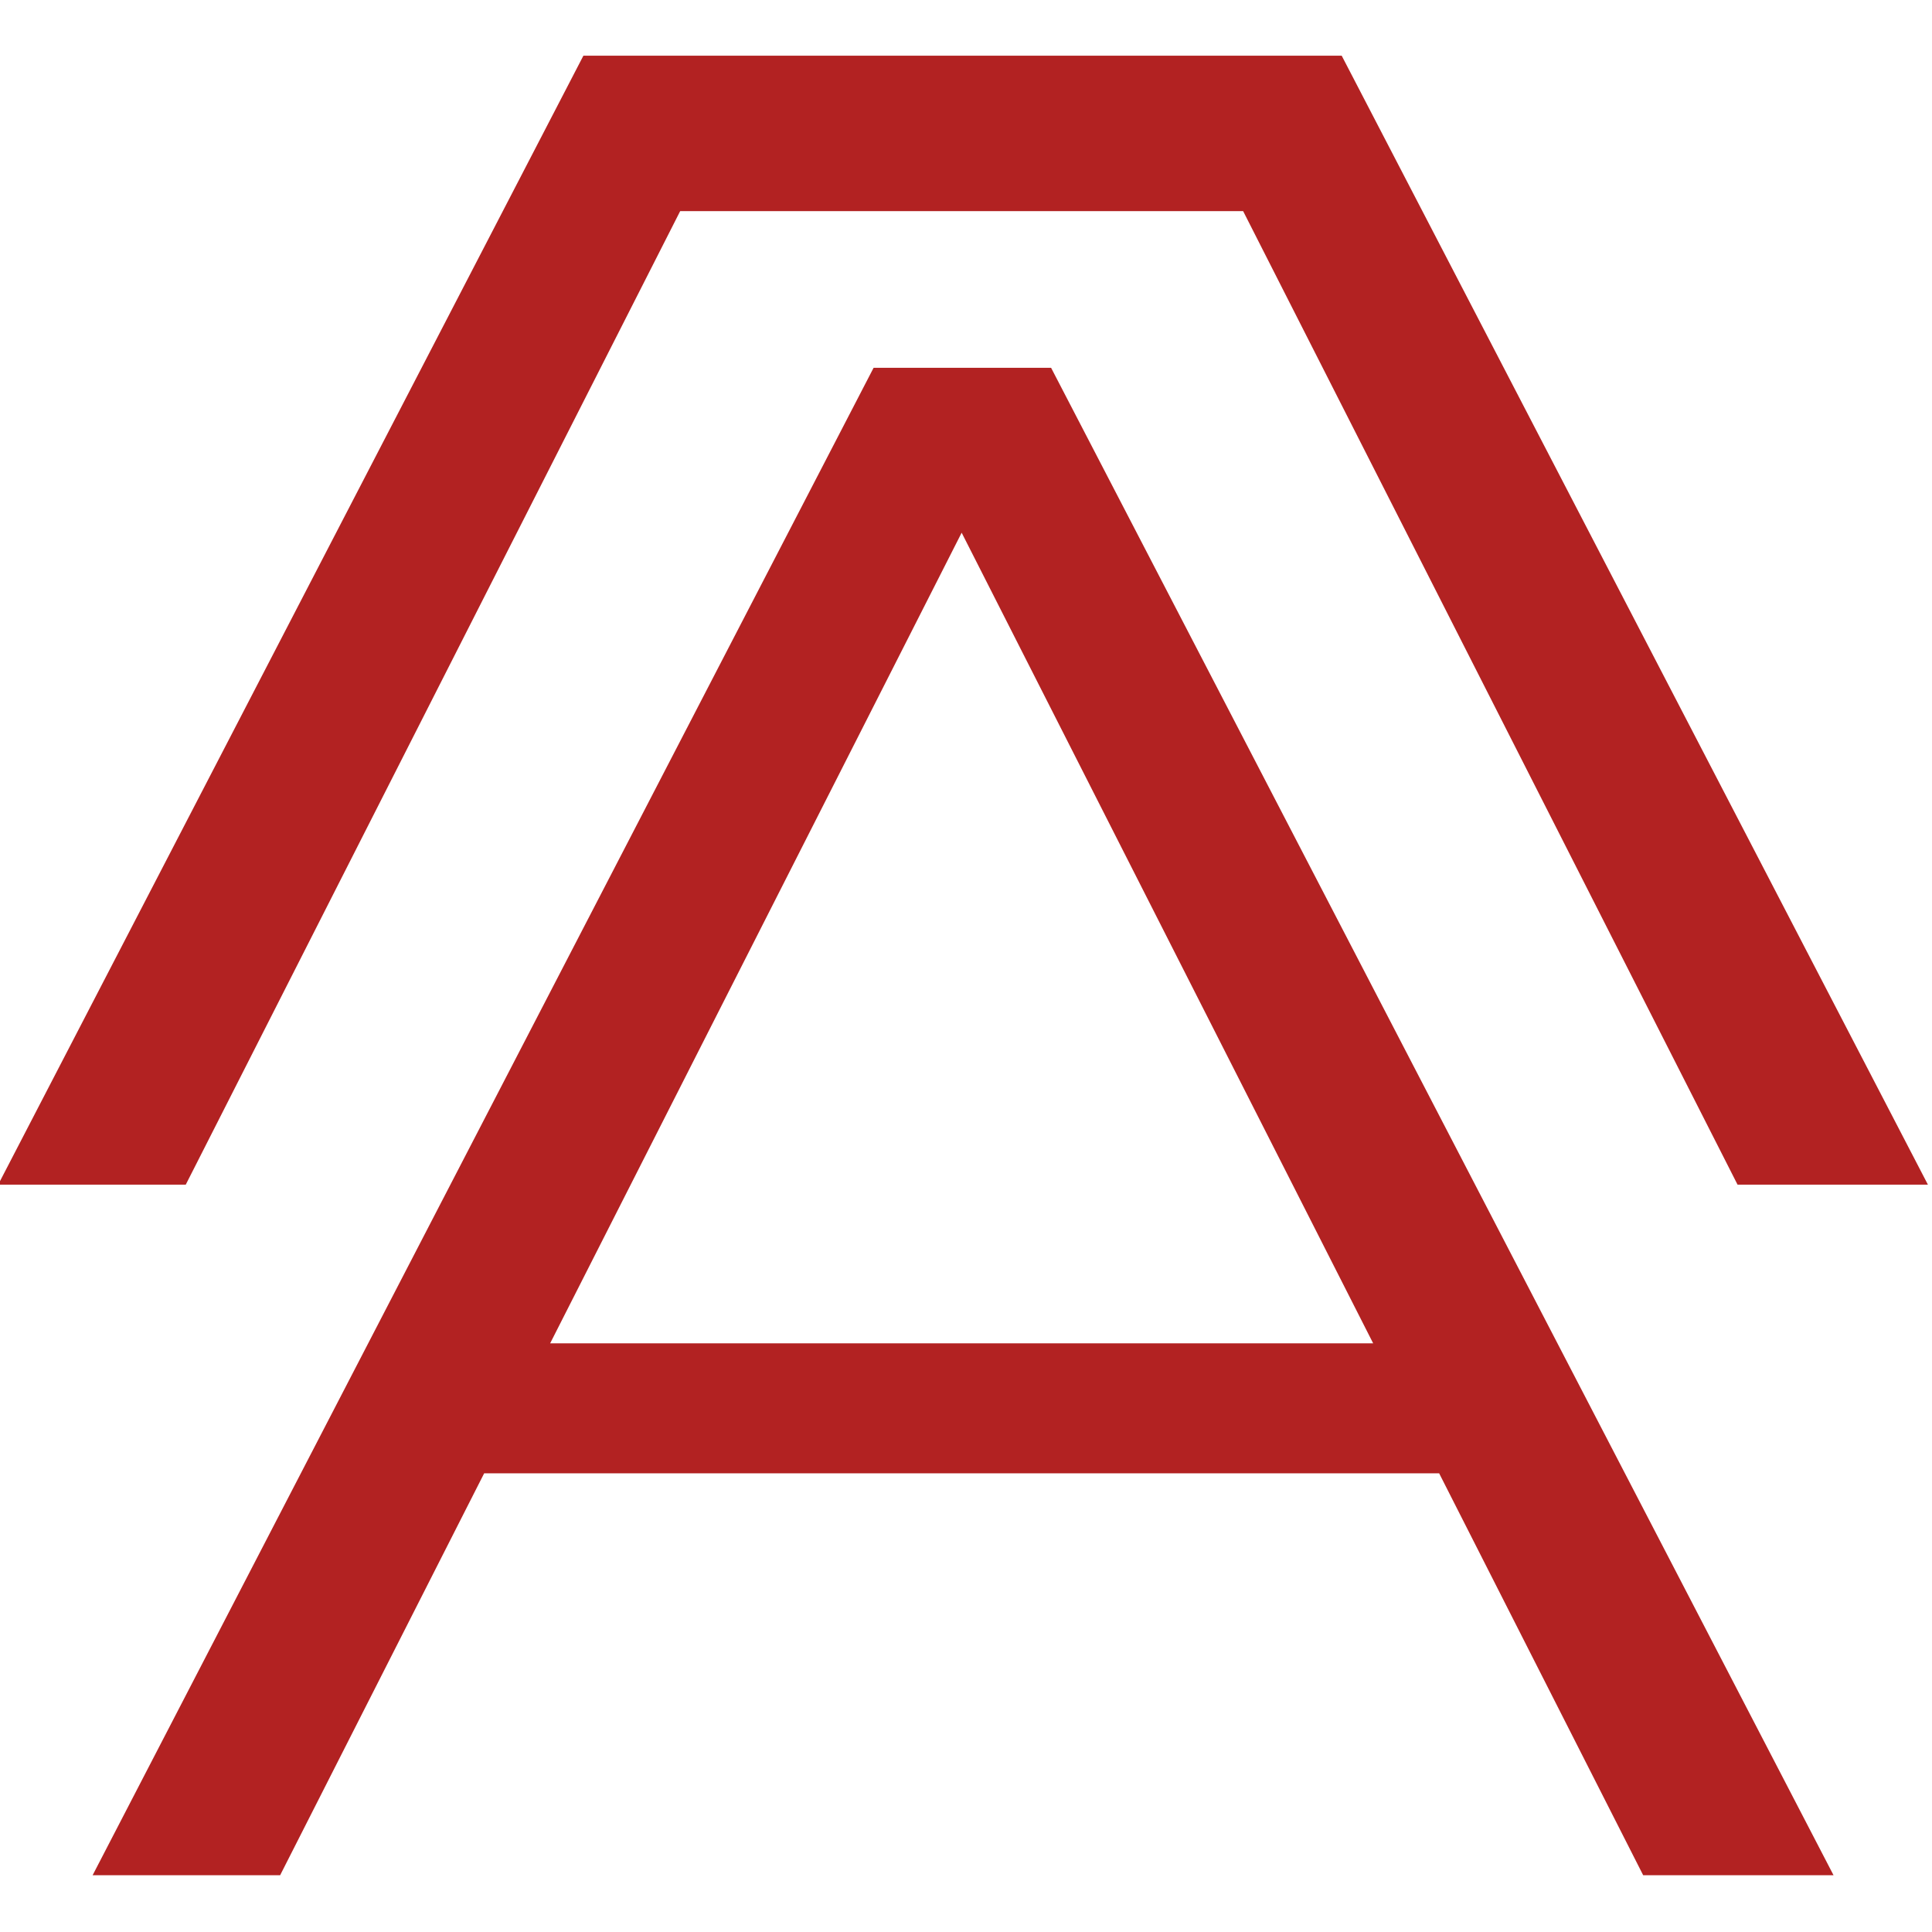 <svg xmlns="http://www.w3.org/2000/svg" version="1.1" xmlns:xlink="http://www.w3.org/1999/xlink" width="701" height="701"><svg viewBox="0 0 701 701" version="1.1" xmlns="http://www.w3.org/2000/svg" xmlns:xlink="http://www.w3.org/1999/xlink" xml:space="preserve" xmlns:serif="http://www.serif.com/" style="fill-rule:evenodd;clip-rule:evenodd;stroke-linejoin:round;stroke-miterlimit:2;">
    <g transform="matrix(1,0,0,1,-11387.7,-2313.64)">
        <g id="SvgjsG1009" transform="matrix(1,0,0,1,-0.648,0)">
            <rect x="10752.6" y="0" width="2480.32" height="3507.87" style="fill:none;"></rect>
            <g transform="matrix(2.953,0,0,2.953,-13638.9,-2720.23)">
                <g transform="matrix(1,0,0,1,0.648,-444.367)">
                    <path d="M8558.12,2174.97L8497.37,2294.59L8474.32,2294.59L8546.23,2155.87L8639.4,2155.87L8711.43,2294.59L8688.04,2294.59L8627.29,2174.97L8558.12,2174.97Z" style="fill:rgb(178,34,34);"></path>
                </g>
                <g transform="matrix(1,0,0,0.882,-186.937,1381.21)">
                    <path d="M8673.51,627.965L8769.47,417.965L8791.28,417.965L8887.42,627.965L8864.03,627.965L8775.73,430.752L8784.85,430.752L8696.55,627.965L8673.51,627.965ZM8711.22,571.973L8717.78,553.865L8839.95,553.865L8846.69,571.973L8711.22,571.973Z" style="fill:rgb(178,34,34);fill-rule:nonzero;"></path>
                </g>
            </g>
        </g>
    </g>
</svg><style>@media (prefers-color-scheme: light) { :root { filter: none; } }
@media (prefers-color-scheme: dark) { :root { filter: none; } }
</style></svg>